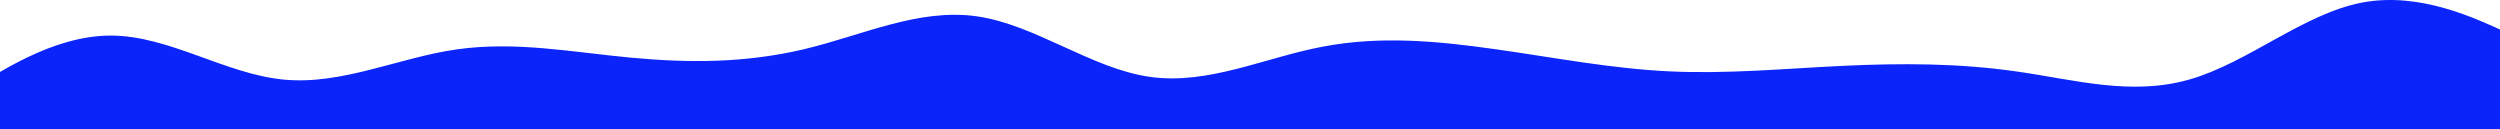 <?xml version="1.0" encoding="UTF-8"?> <svg xmlns="http://www.w3.org/2000/svg" width="1200" height="62" viewBox="0 0 1200 62" fill="none"> <path fill-rule="evenodd" clip-rule="evenodd" d="M1217 22.36L1203.49 15.754C1188.94 9.147 1161.92 -4.066 1133.87 1.219C1105.81 6.504 1078.79 30.288 1050.73 38.216C1022.68 46.144 995.658 38.216 967.6 34.252C939.542 30.288 912.524 30.288 884.467 31.61C856.409 32.931 829.391 35.574 801.333 34.252C773.276 32.931 746.257 27.646 718.2 23.682C690.143 19.718 663.124 17.075 635.067 22.36C607.009 27.646 579.991 40.859 551.933 36.895C523.876 32.931 496.857 11.79 468.8 7.826C440.742 3.862 413.724 17.075 385.667 23.682C357.609 30.288 330.591 30.288 302.533 27.646C274.476 25.003 247.457 19.718 219.4 23.682C191.343 27.646 164.324 40.859 136.267 38.216C108.209 35.574 81.191 17.075 53.133 17.075C25.076 17.075 -1.942 35.574 -16.491 44.823L-30 54.072V62H-16.491C-1.942 62 25.076 62 53.133 62C81.191 62 108.209 62 136.267 62C164.324 62 191.343 62 219.4 62C247.457 62 274.476 62 302.533 62C330.591 62 357.609 62 385.667 62C413.724 62 440.742 62 468.8 62C496.857 62 523.876 62 551.933 62C579.991 62 607.009 62 635.067 62C663.124 62 690.143 62 718.2 62C746.257 62 773.276 62 801.333 62C829.391 62 856.409 62 884.467 62C912.524 62 939.542 62 967.6 62C995.658 62 1022.68 62 1050.73 62C1078.79 62 1105.81 62 1133.87 62C1161.92 62 1188.94 62 1203.49 62H1217V22.36Z" fill="#0B24FB"></path> </svg> 